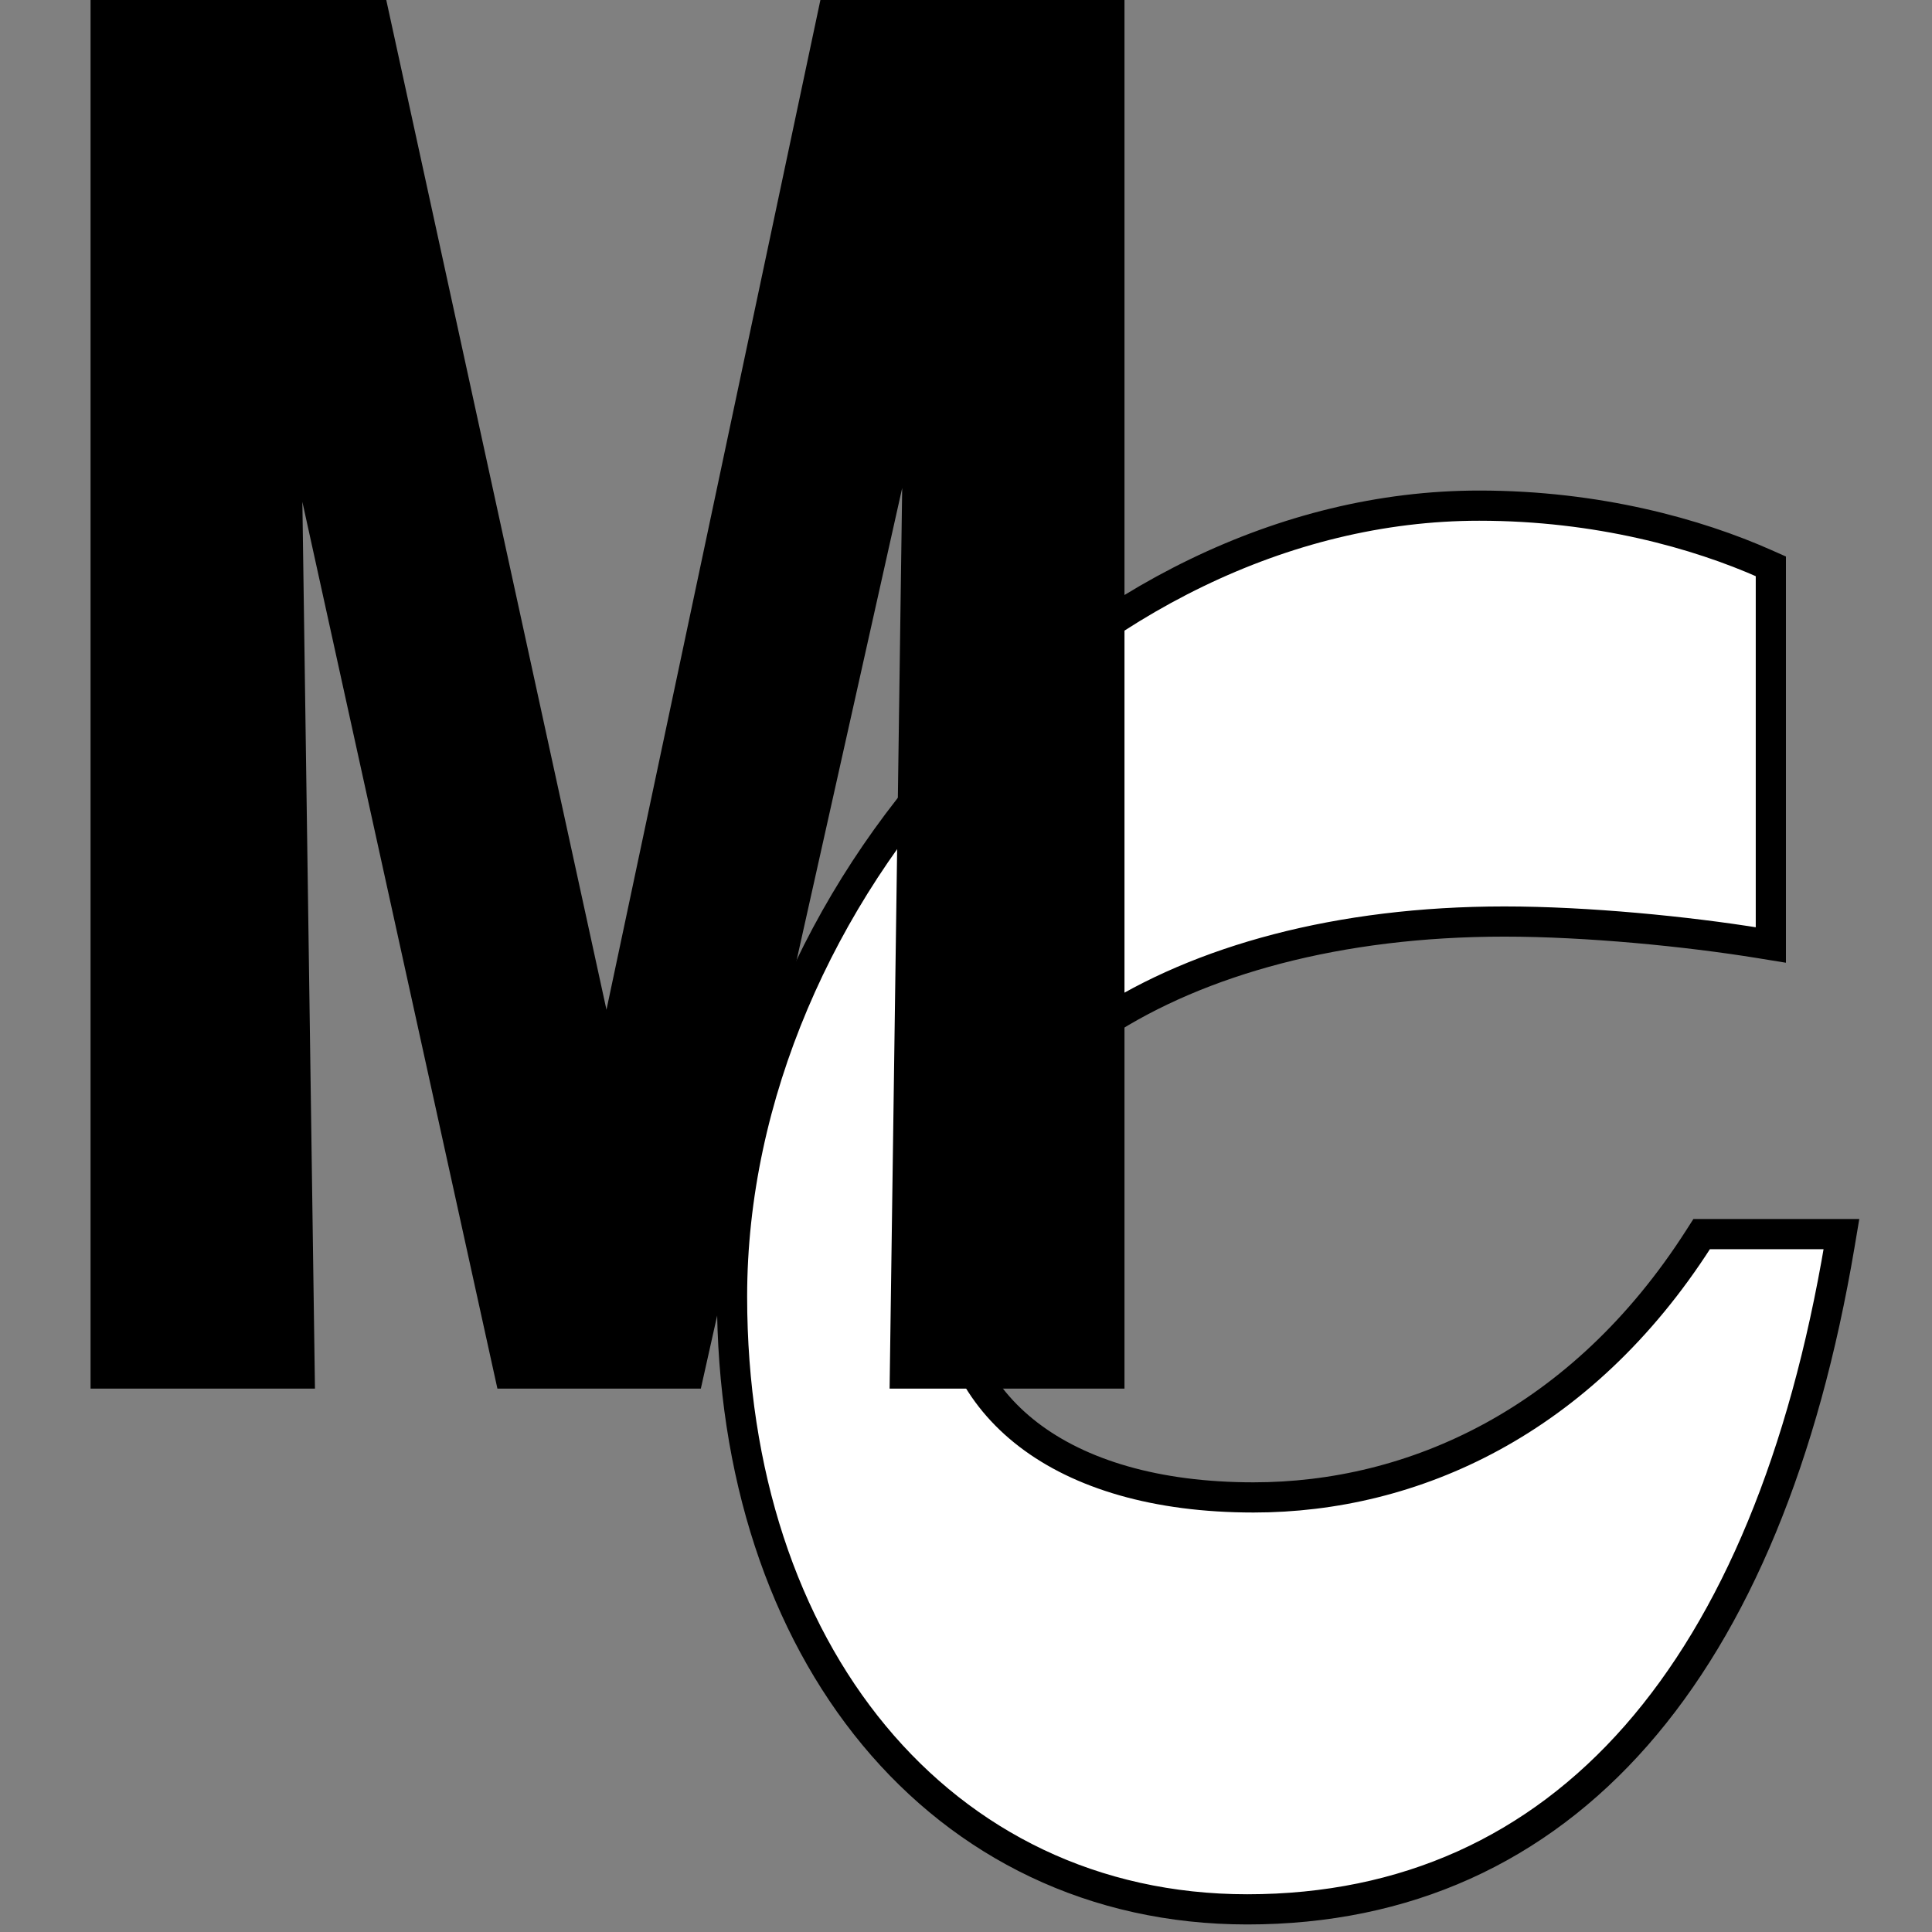 <svg width="256" height="256" viewBox="0 0 256 256" fill="none" xmlns="http://www.w3.org/2000/svg">
<rect x="0" y="0" width="256" height="256" fill="#808080" stroke="none"/>
<path d="M196.005 67C169.945 67 145.187 79.936 126.978 99.437C108.766 118.942 97 145.119 97 171.804C97 195.228 103.845 215.504 115.821 229.952C127.813 244.42 144.922 253 165.269 253C186.282 253 203.594 245.031 216.807 229.978C229.983 214.966 239.04 192.963 243.768 164.909L244 163.529H225.476L225.108 164.104C209.544 188.419 187.239 198.416 166.1 198.416C153.147 198.416 143.072 195.316 136.262 190.092C129.478 184.888 125.825 177.498 125.825 168.656C125.825 155.617 133.163 144.02 146.047 135.637C158.944 127.245 177.37 122.108 199.327 122.108C210.318 122.108 223.537 123.412 233.172 124.976L234.646 125.216V75.042L233.921 74.72C224.913 70.72 211.717 67 196.005 67Z" fill="white" stroke="#F33E7F" style="fill:white;fill-opacity:1;stroke:#F33E7F;stroke:color(display-p3 0.954 0.241 0.498);stroke-opacity:1;" stroke-width="4"/>
<path d="M80.361 133.794L51.182 0H12V184H41.734L40.066 66.502L65.91 184H92.865L119.544 64.662L117.877 184H149V0H108.707L80.361 133.794Z" fill="#F33E7F" style="fill:#F33E7F;fill:color(display-p3 0.954 0.241 0.498);fill-opacity:1;"/>
</svg>
